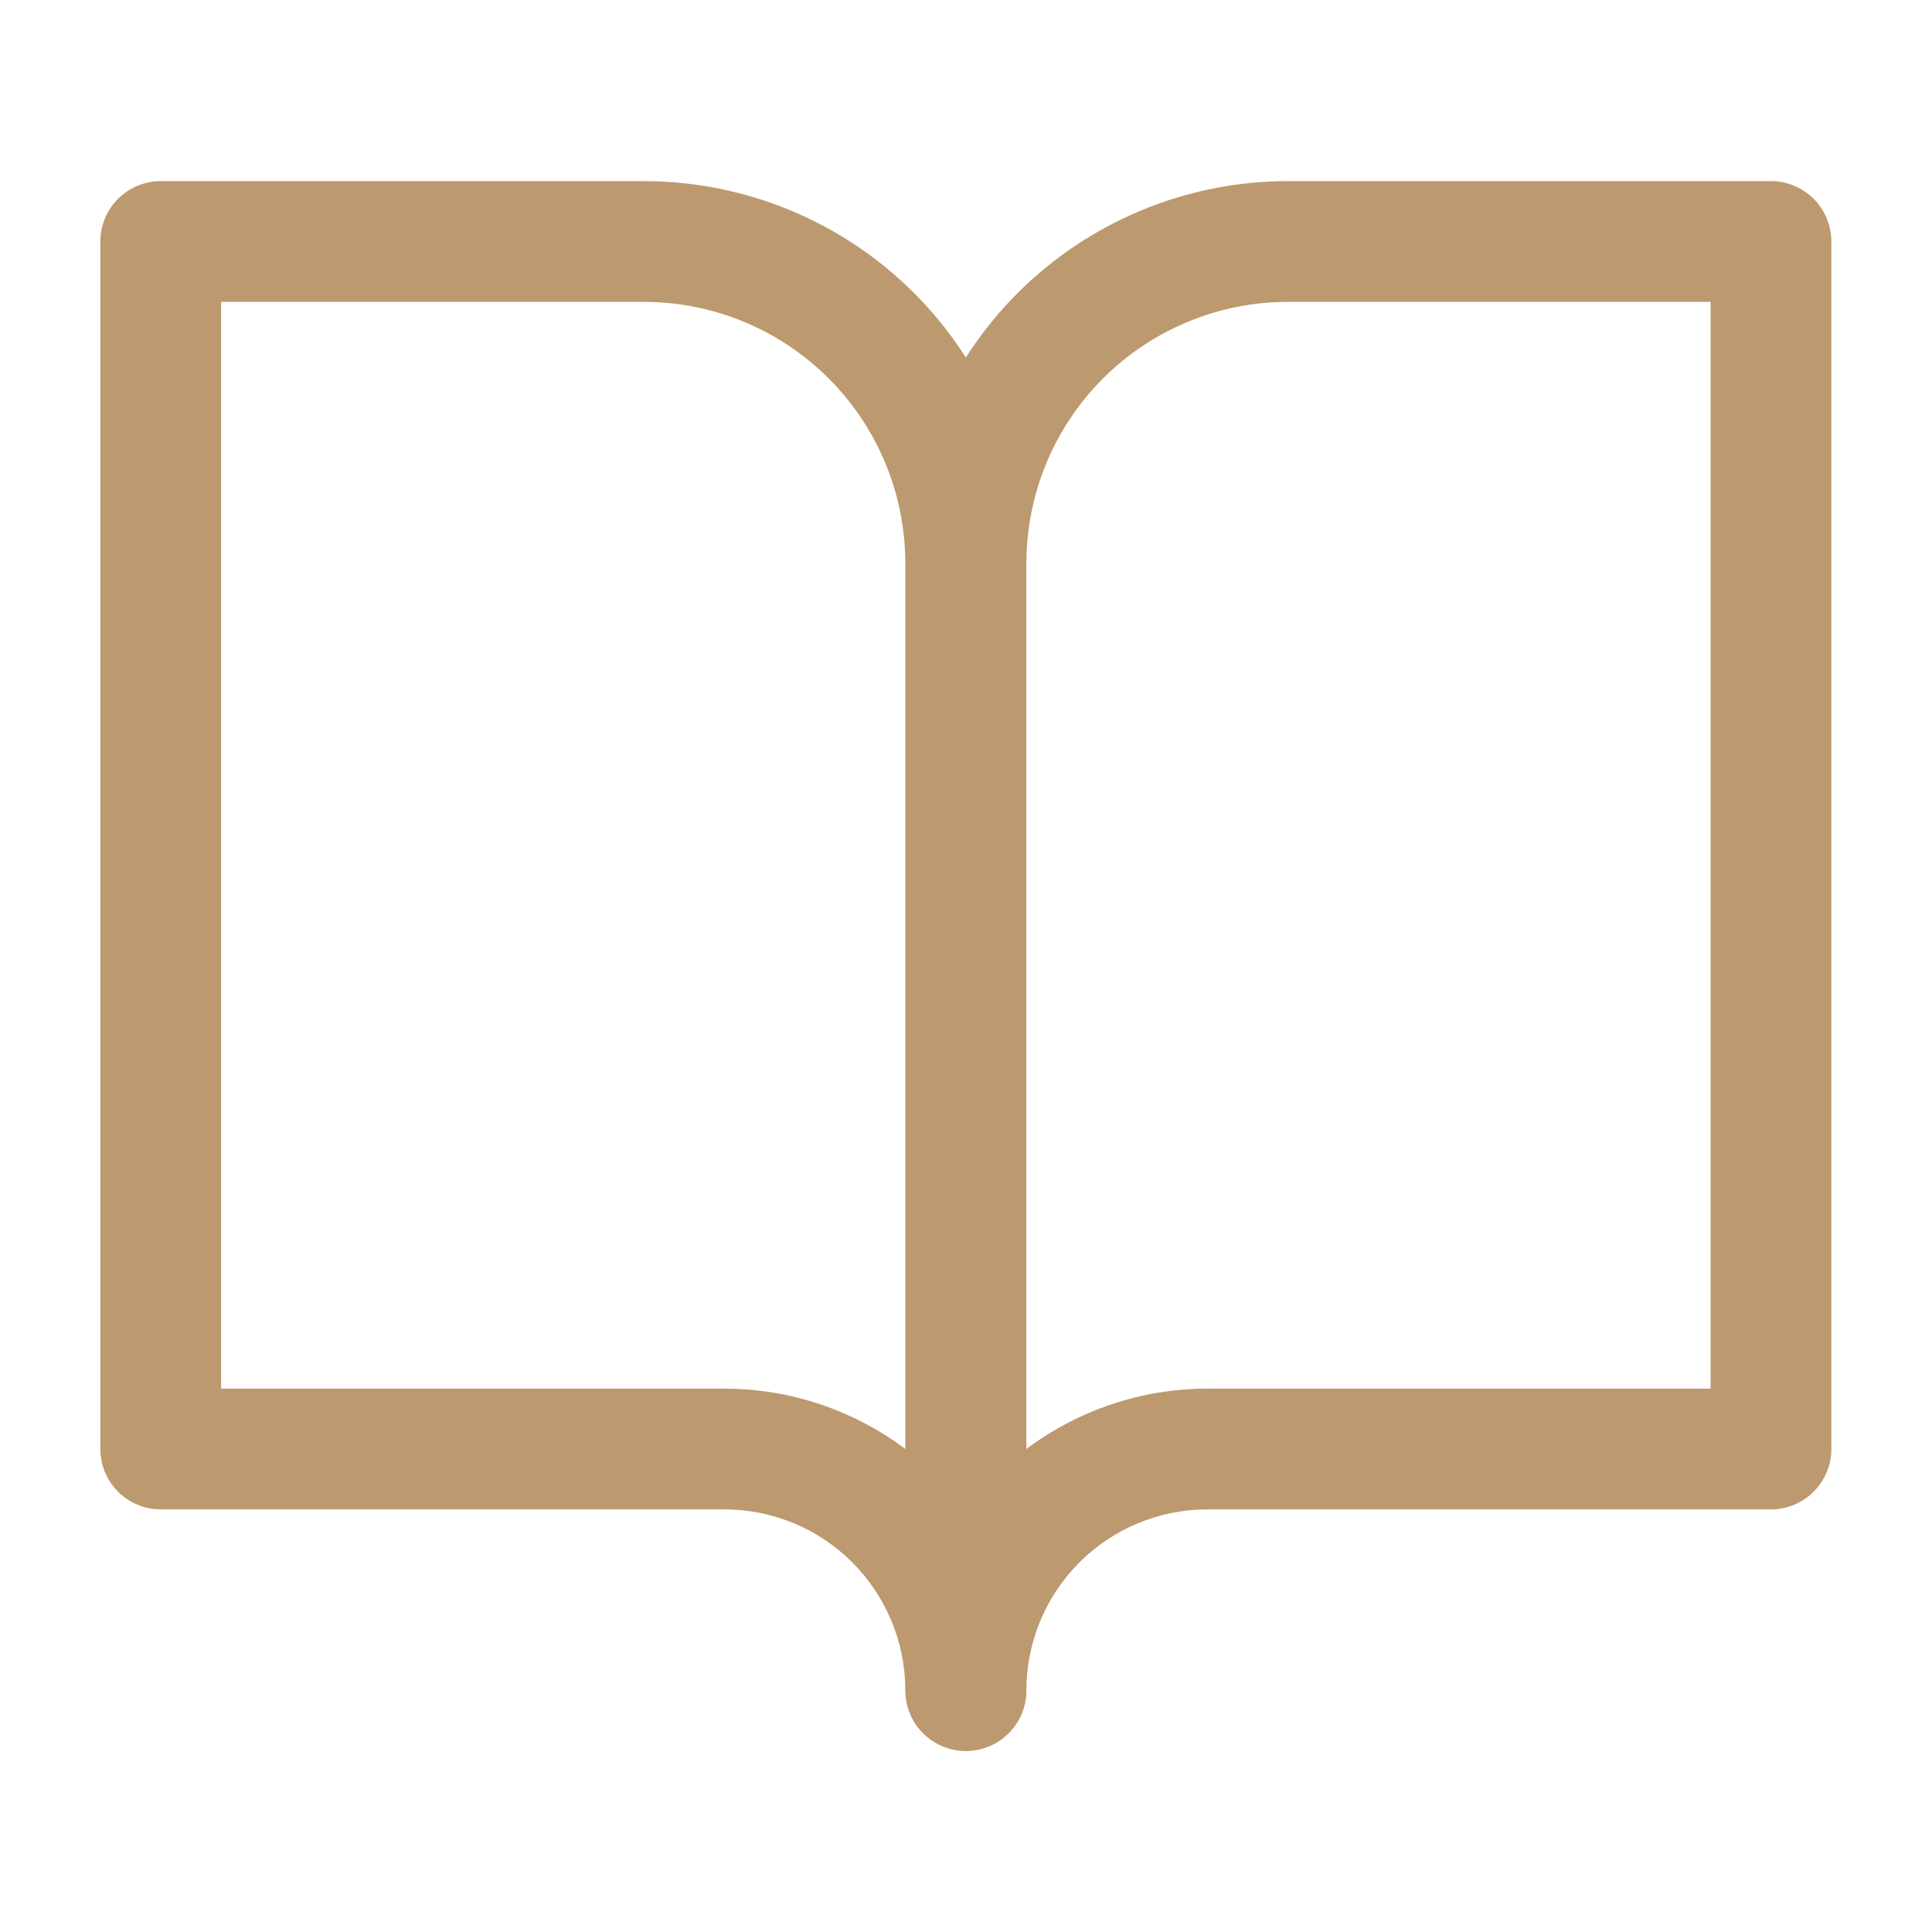 <svg width="20" height="20" viewBox="0 0 20 20" fill="none" xmlns="http://www.w3.org/2000/svg">
<path fill-rule="evenodd" clip-rule="evenodd" d="M1.039 2.5C1.039 2.155 1.319 1.875 1.664 1.875H6.664C7.714 1.875 8.721 2.292 9.463 3.034C10.205 3.777 10.622 4.784 10.622 5.833V17.5C10.622 17.845 10.343 18.125 9.997 18.125C9.652 18.125 9.372 17.845 9.372 17.5C9.372 17.003 9.175 16.526 8.823 16.174C8.472 15.822 7.995 15.625 7.497 15.625H1.664C1.319 15.625 1.039 15.345 1.039 15V2.5ZM9.372 15V5.833C9.372 5.115 9.087 4.426 8.579 3.918C8.071 3.41 7.382 3.125 6.664 3.125H2.289V14.375H7.497C8.177 14.375 8.835 14.597 9.372 15Z" fill="#BC996E"/>
<path fill-rule="evenodd" clip-rule="evenodd" d="M10.534 3.034C11.277 2.292 12.284 1.875 13.333 1.875H18.333C18.678 1.875 18.958 2.155 18.958 2.5V15C18.958 15.345 18.678 15.625 18.333 15.625H12.5C12.003 15.625 11.526 15.822 11.174 16.174C10.822 16.526 10.625 17.003 10.625 17.5C10.625 17.845 10.345 18.125 10 18.125C9.655 18.125 9.375 17.845 9.375 17.5V5.833C9.375 4.784 9.792 3.777 10.534 3.034ZM10.625 15C11.163 14.597 11.82 14.375 12.5 14.375H17.708V3.125H13.333C12.615 3.125 11.926 3.41 11.418 3.918C10.91 4.426 10.625 5.115 10.625 5.833V15Z" fill="#BC996E"/>
</svg>
